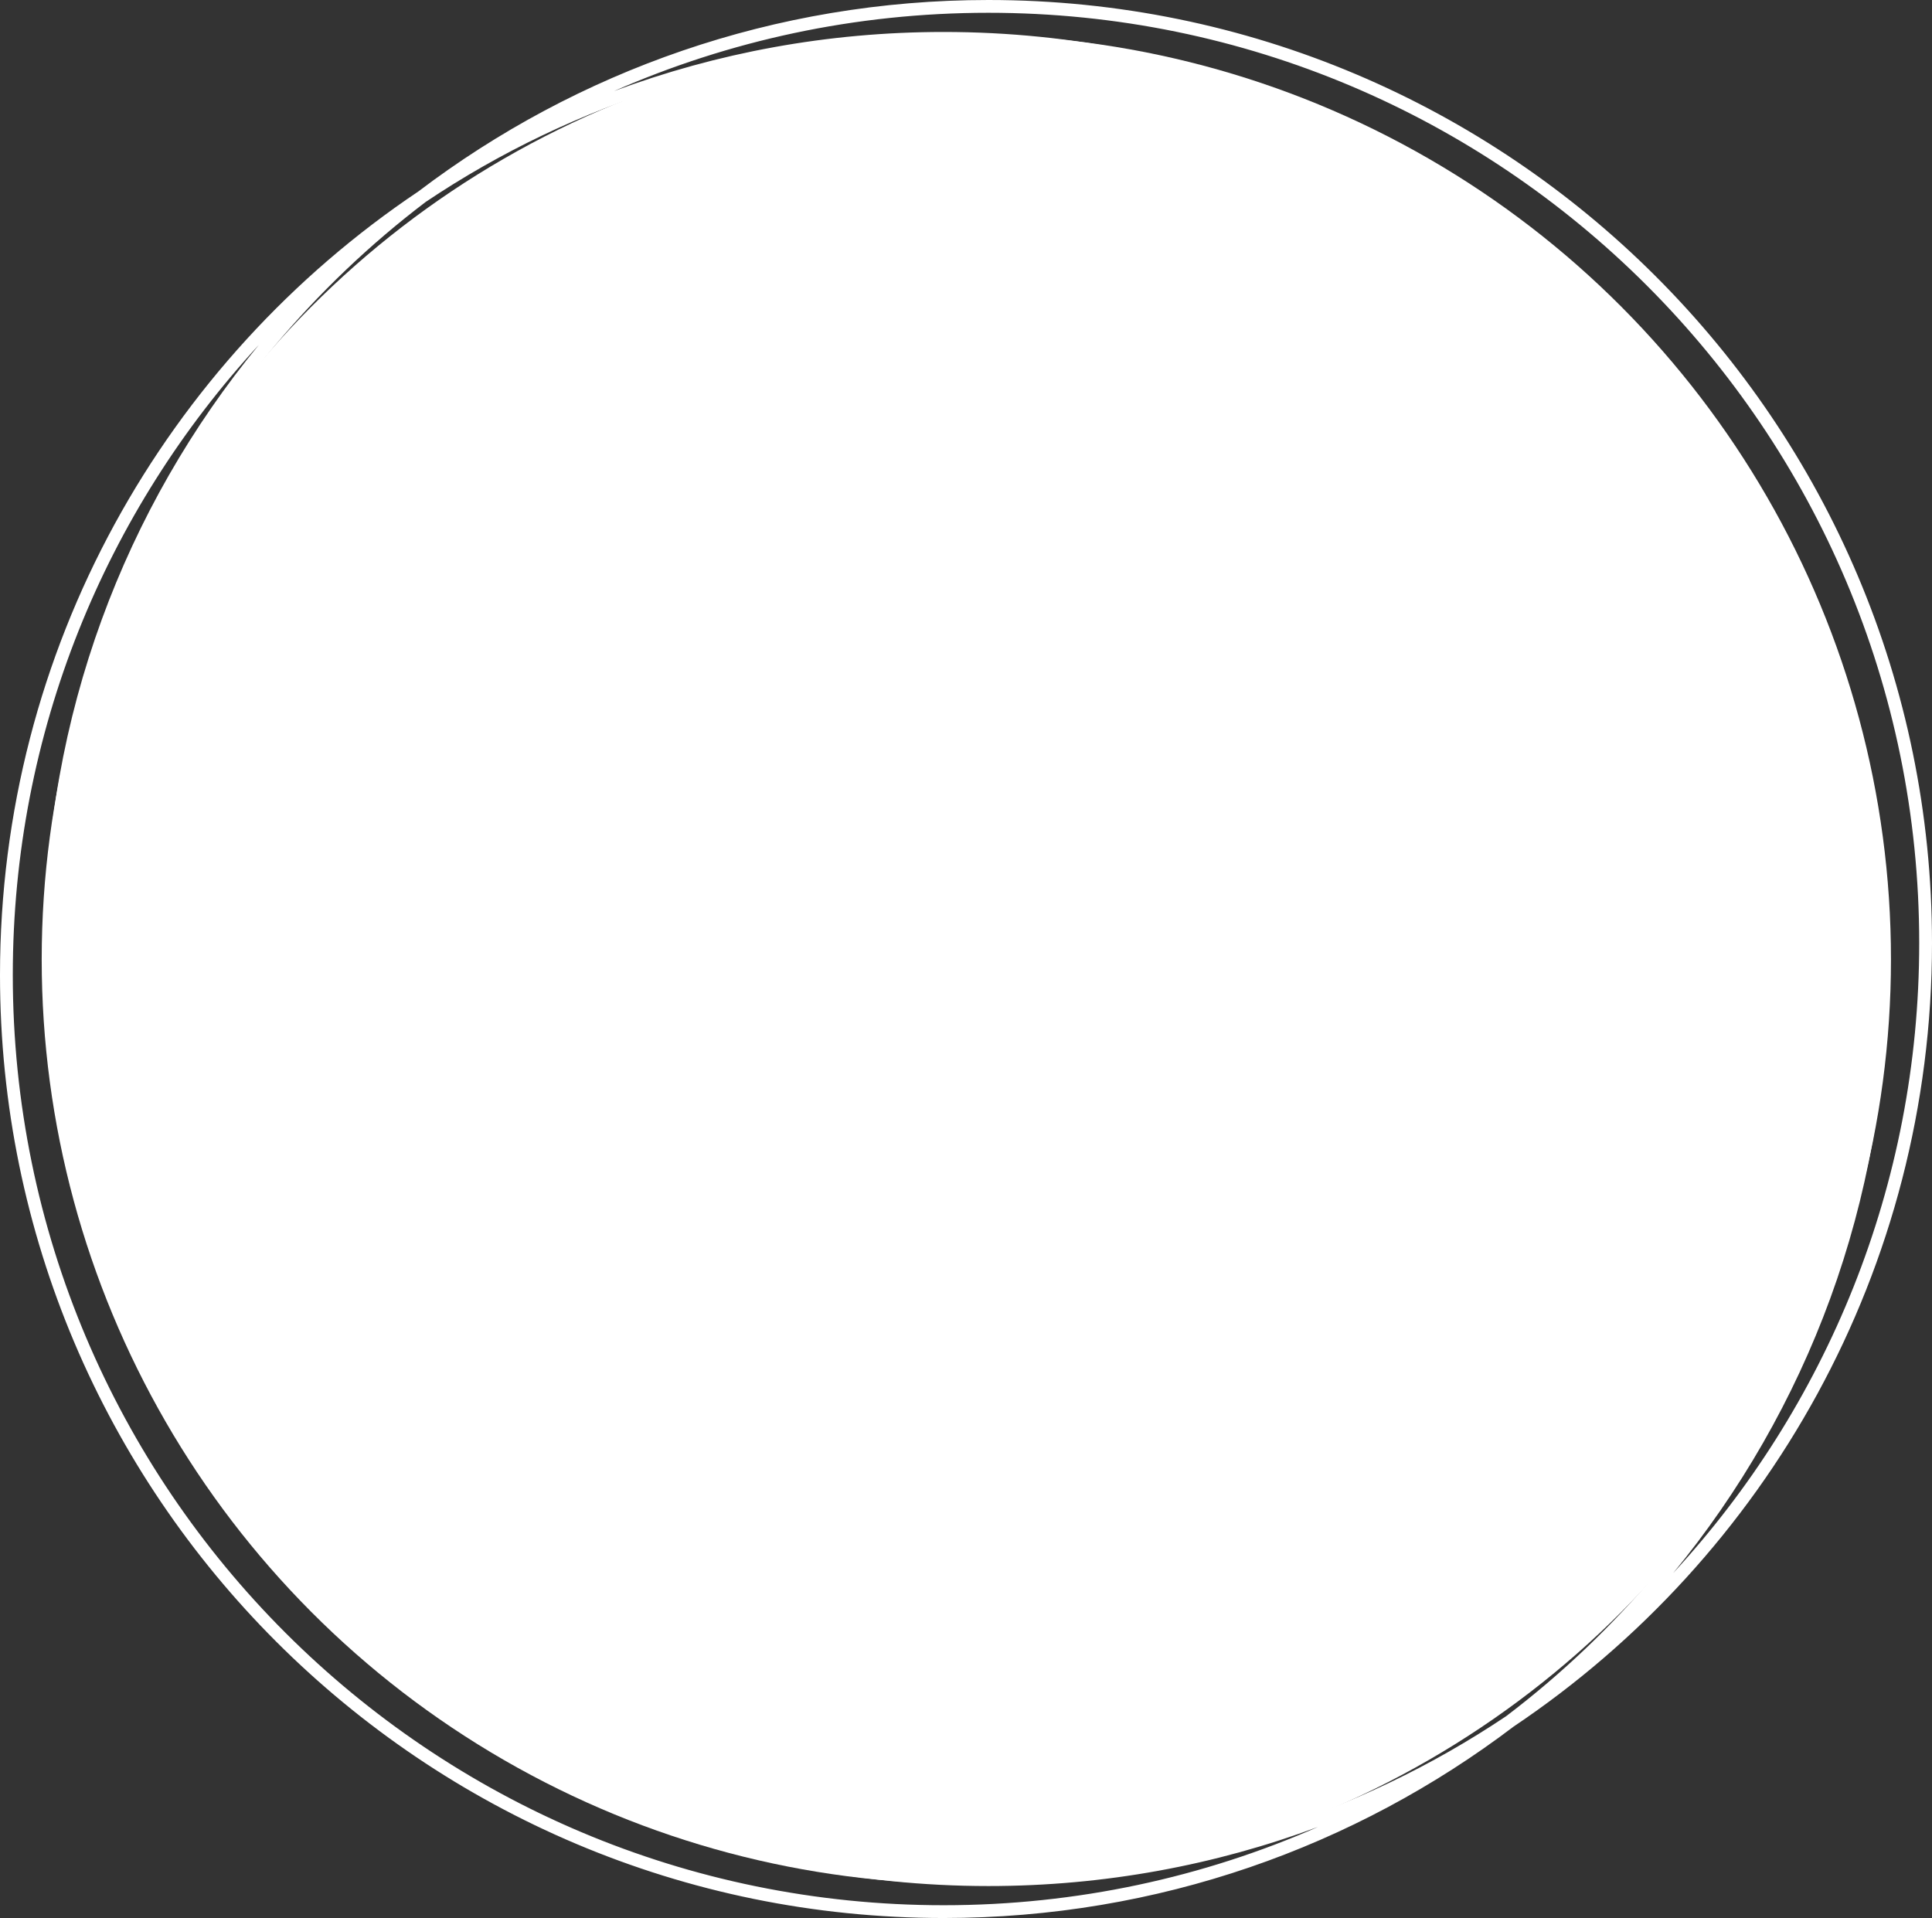 <?xml version="1.0" encoding="UTF-8"?> <svg xmlns="http://www.w3.org/2000/svg" width="278" height="276" viewBox="0 0 278 276" fill="none"><rect x="0" y="0" width="278" height="276" fill="#333333" stroke="none"/> <circle cx="139.048" cy="138.048" r="133.048" fill="white"></circle> <path fill-rule="evenodd" clip-rule="evenodd" d="M217.799 248.452C254.106 224.095 278 182.686 278 135.7C278 60.755 217.21 0 142.222 0C111.406 0 82.988 10.26 60.201 27.548C23.894 51.905 0 93.314 0 140.3C0 215.245 60.79 276 135.778 276C166.594 276 195.012 265.74 217.799 248.452ZM216.73 246.953C195.428 261.231 169.798 269.56 142.222 269.56C68.25 269.56 8.285 209.629 8.285 135.7C8.285 92.171 29.074 53.495 61.27 29.047C82.572 14.769 108.202 6.44 135.778 6.44C209.75 6.44 269.715 66.371 269.715 140.3C269.715 183.829 248.926 222.505 216.73 246.953ZM240.756 226.369C260.003 202.948 271.556 172.972 271.556 140.3C271.556 65.355 210.766 4.6 135.778 4.6C119.094 4.6 103.113 7.608 88.347 13.11C104.832 5.863 123.057 1.84 142.222 1.84C216.193 1.84 276.159 61.771 276.159 135.7C276.159 170.678 262.736 202.522 240.756 226.369ZM189.653 262.89C174.887 268.392 158.906 271.4 142.222 271.4C67.234 271.4 6.444 210.645 6.444 135.7C6.444 103.028 17.997 73.052 37.244 49.631C15.264 73.478 1.841 105.322 1.841 140.3C1.841 214.229 61.807 274.16 135.778 274.16C154.943 274.16 173.168 270.137 189.653 262.89Z" fill="white"></path> </svg> 